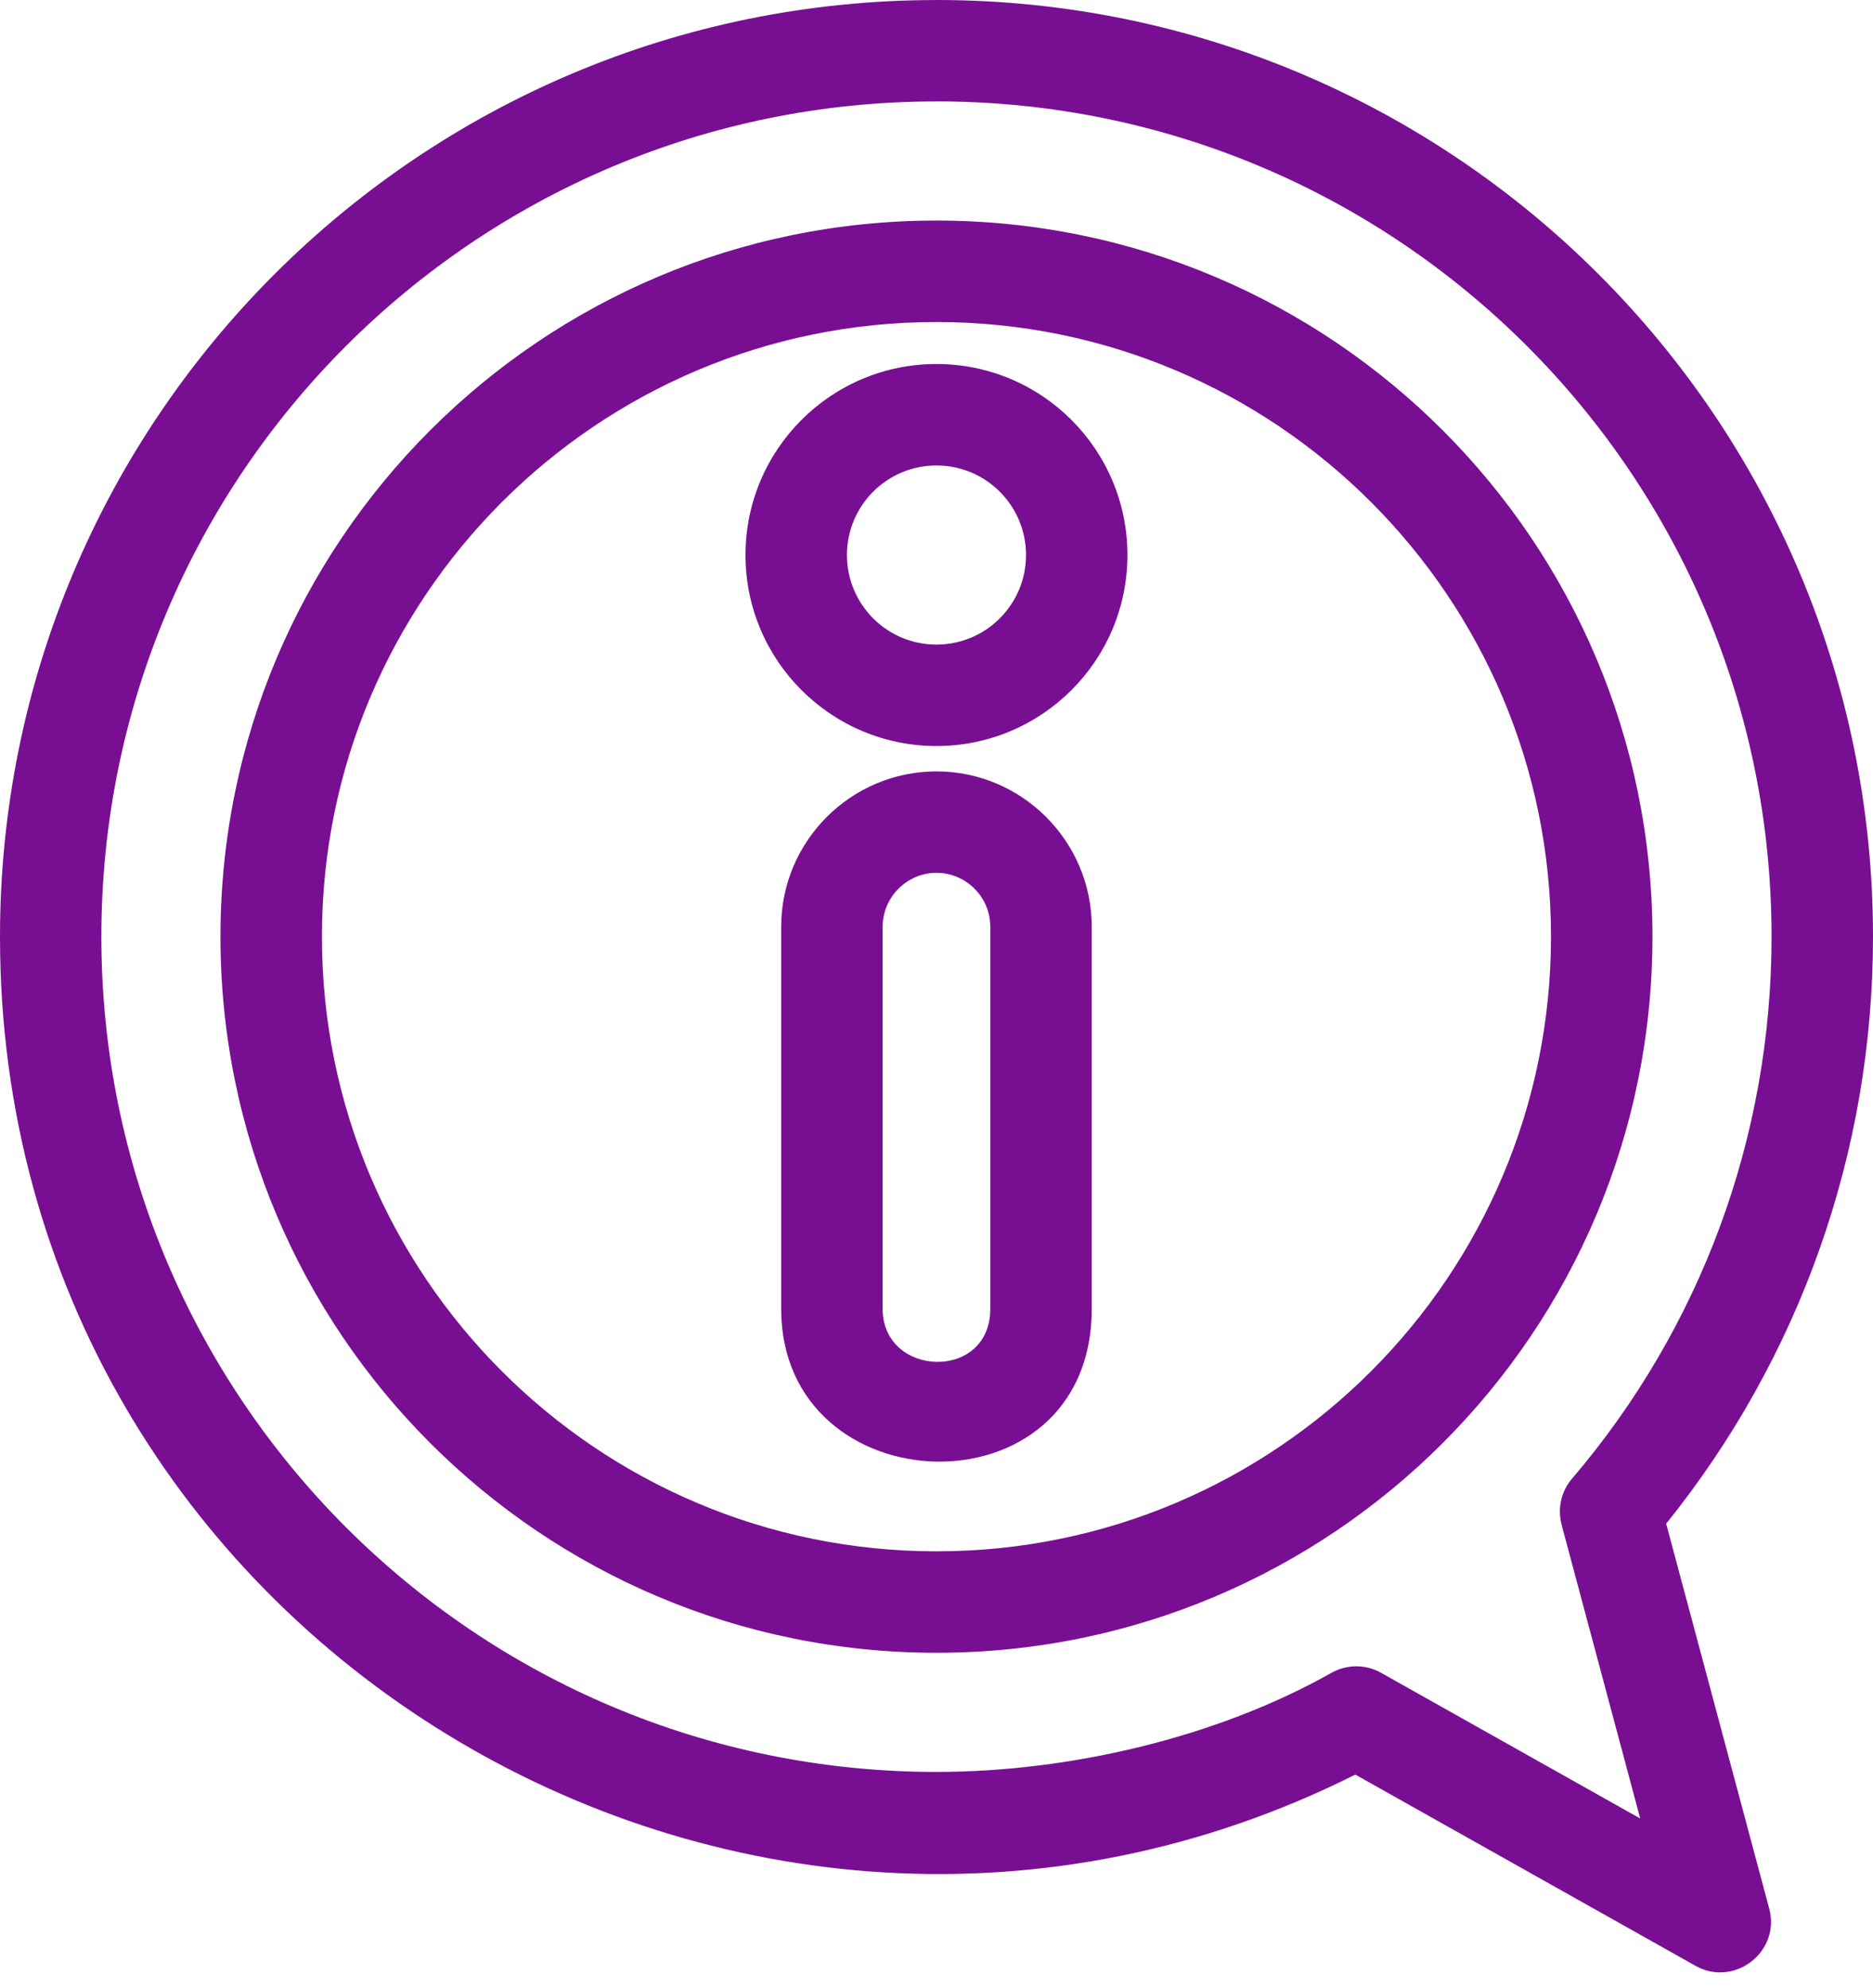 <svg width="49" height="52" viewBox="0 0 49 52" fill="none" xmlns="http://www.w3.org/2000/svg">
<path d="M24.499 20.177C26.735 20.177 28.561 22.006 28.561 24.239V34.235C28.561 39.702 20.437 39.422 20.437 34.235V24.239C20.437 22.001 22.262 20.177 24.499 20.177ZM24.499 9.521C27.258 9.521 29.495 11.758 29.495 14.517C29.495 17.277 27.258 19.513 24.499 19.513C21.741 19.513 19.503 17.276 19.503 14.517C19.503 11.758 21.741 9.521 24.499 9.521ZM24.499 12.175C23.205 12.175 22.157 13.224 22.157 14.517C22.157 15.811 23.205 16.86 24.499 16.86C25.793 16.86 26.842 15.811 26.842 14.517C26.842 13.224 25.793 12.175 24.499 12.175ZM24.499 5.769C34.843 5.769 43.23 14.155 43.23 24.5C43.23 34.845 34.844 43.231 24.499 43.231C14.155 43.231 5.768 34.845 5.768 24.5C5.768 14.156 14.154 5.769 24.499 5.769ZM24.499 8.423C15.62 8.423 8.422 15.621 8.422 24.5C8.422 33.379 15.62 40.577 24.499 40.577C33.378 40.577 40.576 33.379 40.576 24.5C40.576 15.621 33.378 8.423 24.499 8.423ZM24.499 0C38.031 0 49 10.969 49 24.501C49 30.151 47.075 35.525 43.589 39.854L46.285 49.922C46.588 51.056 45.369 51.988 44.357 51.419L35.457 46.417C19.358 54.484 0 42.845 0 24.501C0 10.971 10.969 0.001 24.501 0.001L24.499 0ZM24.499 2.653C12.433 2.653 2.652 12.434 2.652 24.5C2.652 36.566 12.434 46.347 24.499 46.347C27.988 46.347 31.82 45.448 34.81 43.768C35.202 43.538 35.704 43.515 36.13 43.754L42.91 47.565L40.852 39.877L40.854 39.877C40.745 39.47 40.832 39.019 41.127 38.675C44.482 34.748 46.346 29.755 46.346 24.499C46.346 12.433 36.565 2.652 24.5 2.652L24.499 2.653ZM24.499 22.83C23.727 22.83 23.091 23.467 23.091 24.239V34.235C23.091 36.031 25.907 36.137 25.907 34.235V24.239C25.907 23.457 25.267 22.83 24.499 22.83H24.499Z" fill="#780F93"/>
</svg>
